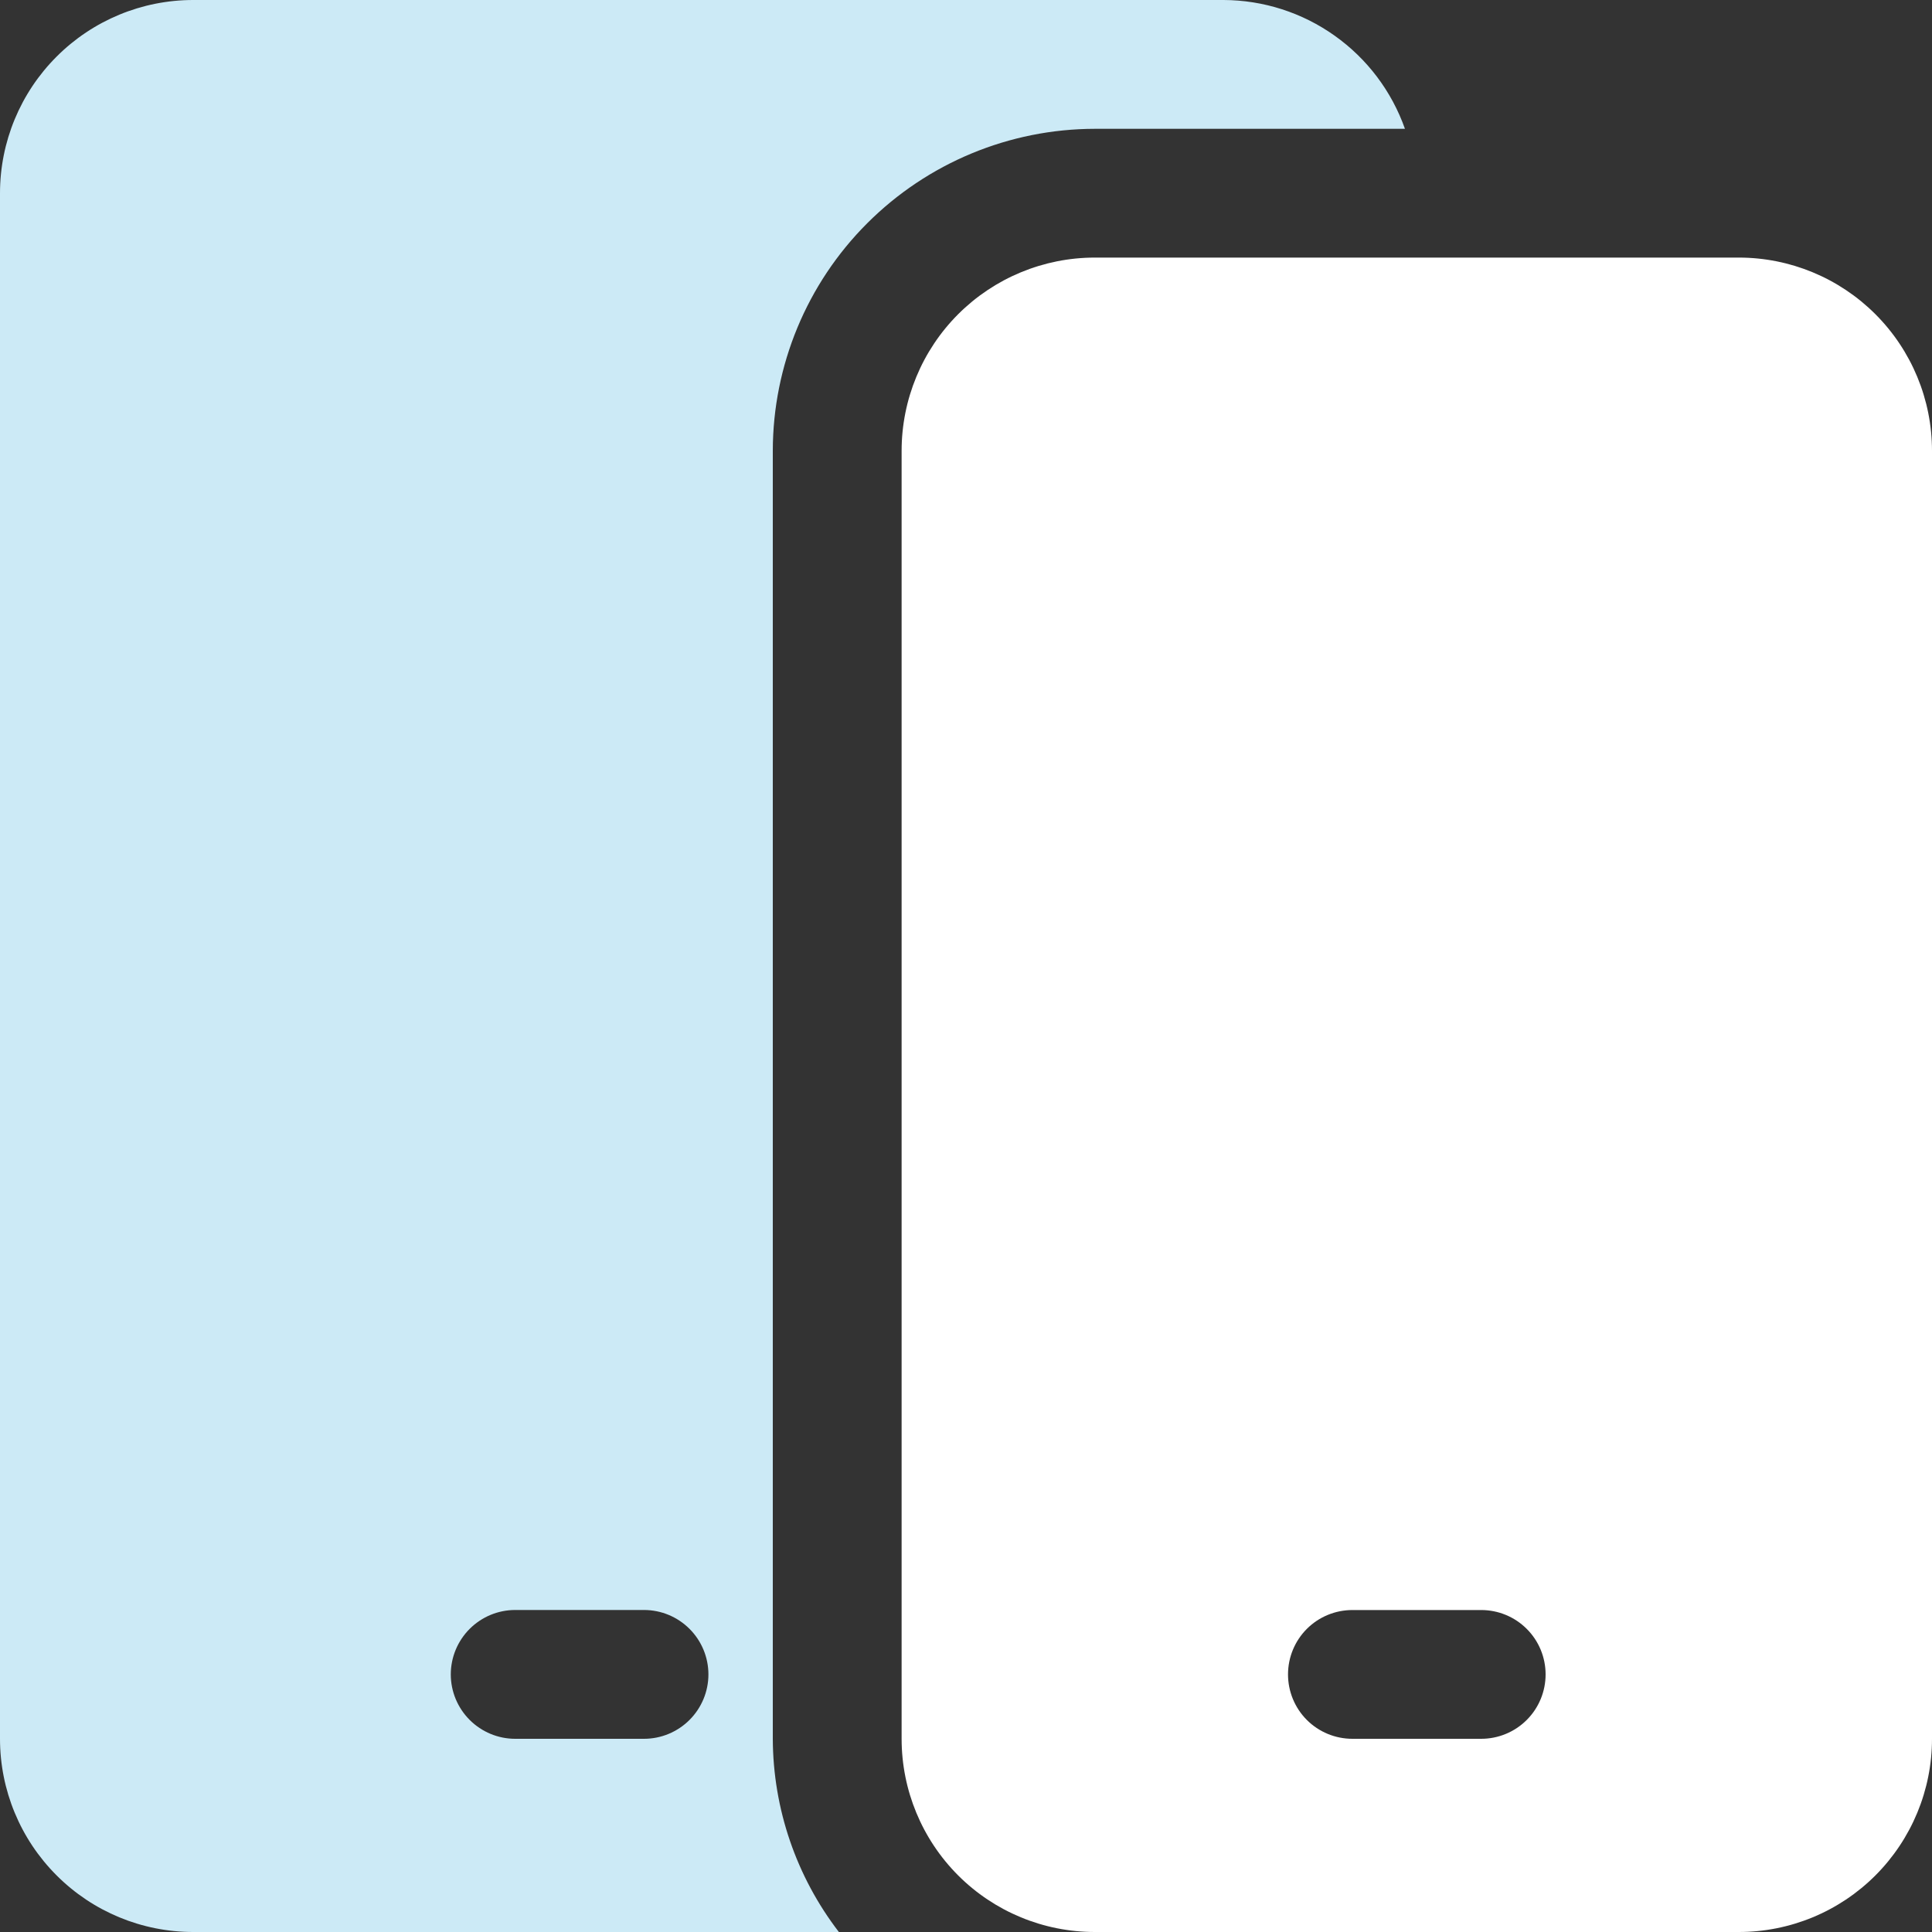 <svg width="40" height="40" viewBox="0 0 40 40" fill="none" xmlns="http://www.w3.org/2000/svg">
<rect x="0" y="0" width="40" height="40" fill="#333333" stroke="none"/>
<g clip-path="url(#clip0_2634_3603)">
<path d="M36 5.333H22.667C21.606 5.333 20.588 5.755 19.838 6.505C19.088 7.255 18.667 8.273 18.667 9.334V36C18.667 37.061 19.088 38.078 19.838 38.829C20.588 39.579 21.606 40 22.667 40H36C37.061 40 38.078 39.579 38.828 38.829C39.578 38.078 40 37.061 40 36V9.334C40 8.273 39.578 7.255 38.828 6.505C38.078 5.755 37.061 5.333 36 5.333ZM30.667 36H28C27.646 36 27.307 35.86 27.057 35.61C26.807 35.36 26.667 35.02 26.667 34.667C26.667 34.313 26.807 33.974 27.057 33.724C27.307 33.474 27.646 33.334 28 33.334H30.667C31.02 33.334 31.359 33.474 31.609 33.724C31.86 33.974 32 34.313 32 34.667C32 35.02 31.86 35.36 31.609 35.61C31.359 35.86 31.02 36 30.667 36Z" fill="white"/>
<path d="M16 36V9.333C16.002 7.566 16.705 5.871 17.955 4.622C19.205 3.372 20.899 2.669 22.667 2.667H29.088C28.813 1.889 28.305 1.216 27.633 0.739C26.961 0.261 26.158 0.003 25.333 0H4C2.939 0 1.922 0.421 1.172 1.172C0.421 1.922 0 2.939 0 4V36C0 37.061 0.421 38.078 1.172 38.828C1.922 39.579 2.939 40 4 40H17.368C16.486 38.853 16.005 37.447 16 36ZM13.333 36H10.667C10.313 36 9.974 35.859 9.724 35.609C9.474 35.359 9.333 35.02 9.333 34.667C9.333 34.313 9.474 33.974 9.724 33.724C9.974 33.474 10.313 33.333 10.667 33.333H13.333C13.687 33.333 14.026 33.474 14.276 33.724C14.526 33.974 14.667 34.313 14.667 34.667C14.667 35.02 14.526 35.359 14.276 35.609C14.026 35.859 13.687 36 13.333 36Z" fill="#CCEAF6"/>
</g>
<defs>
<clipPath id="clip0_2634_3603">
<rect width="40" height="40" fill="white"/>
</clipPath>
</defs>
</svg>
